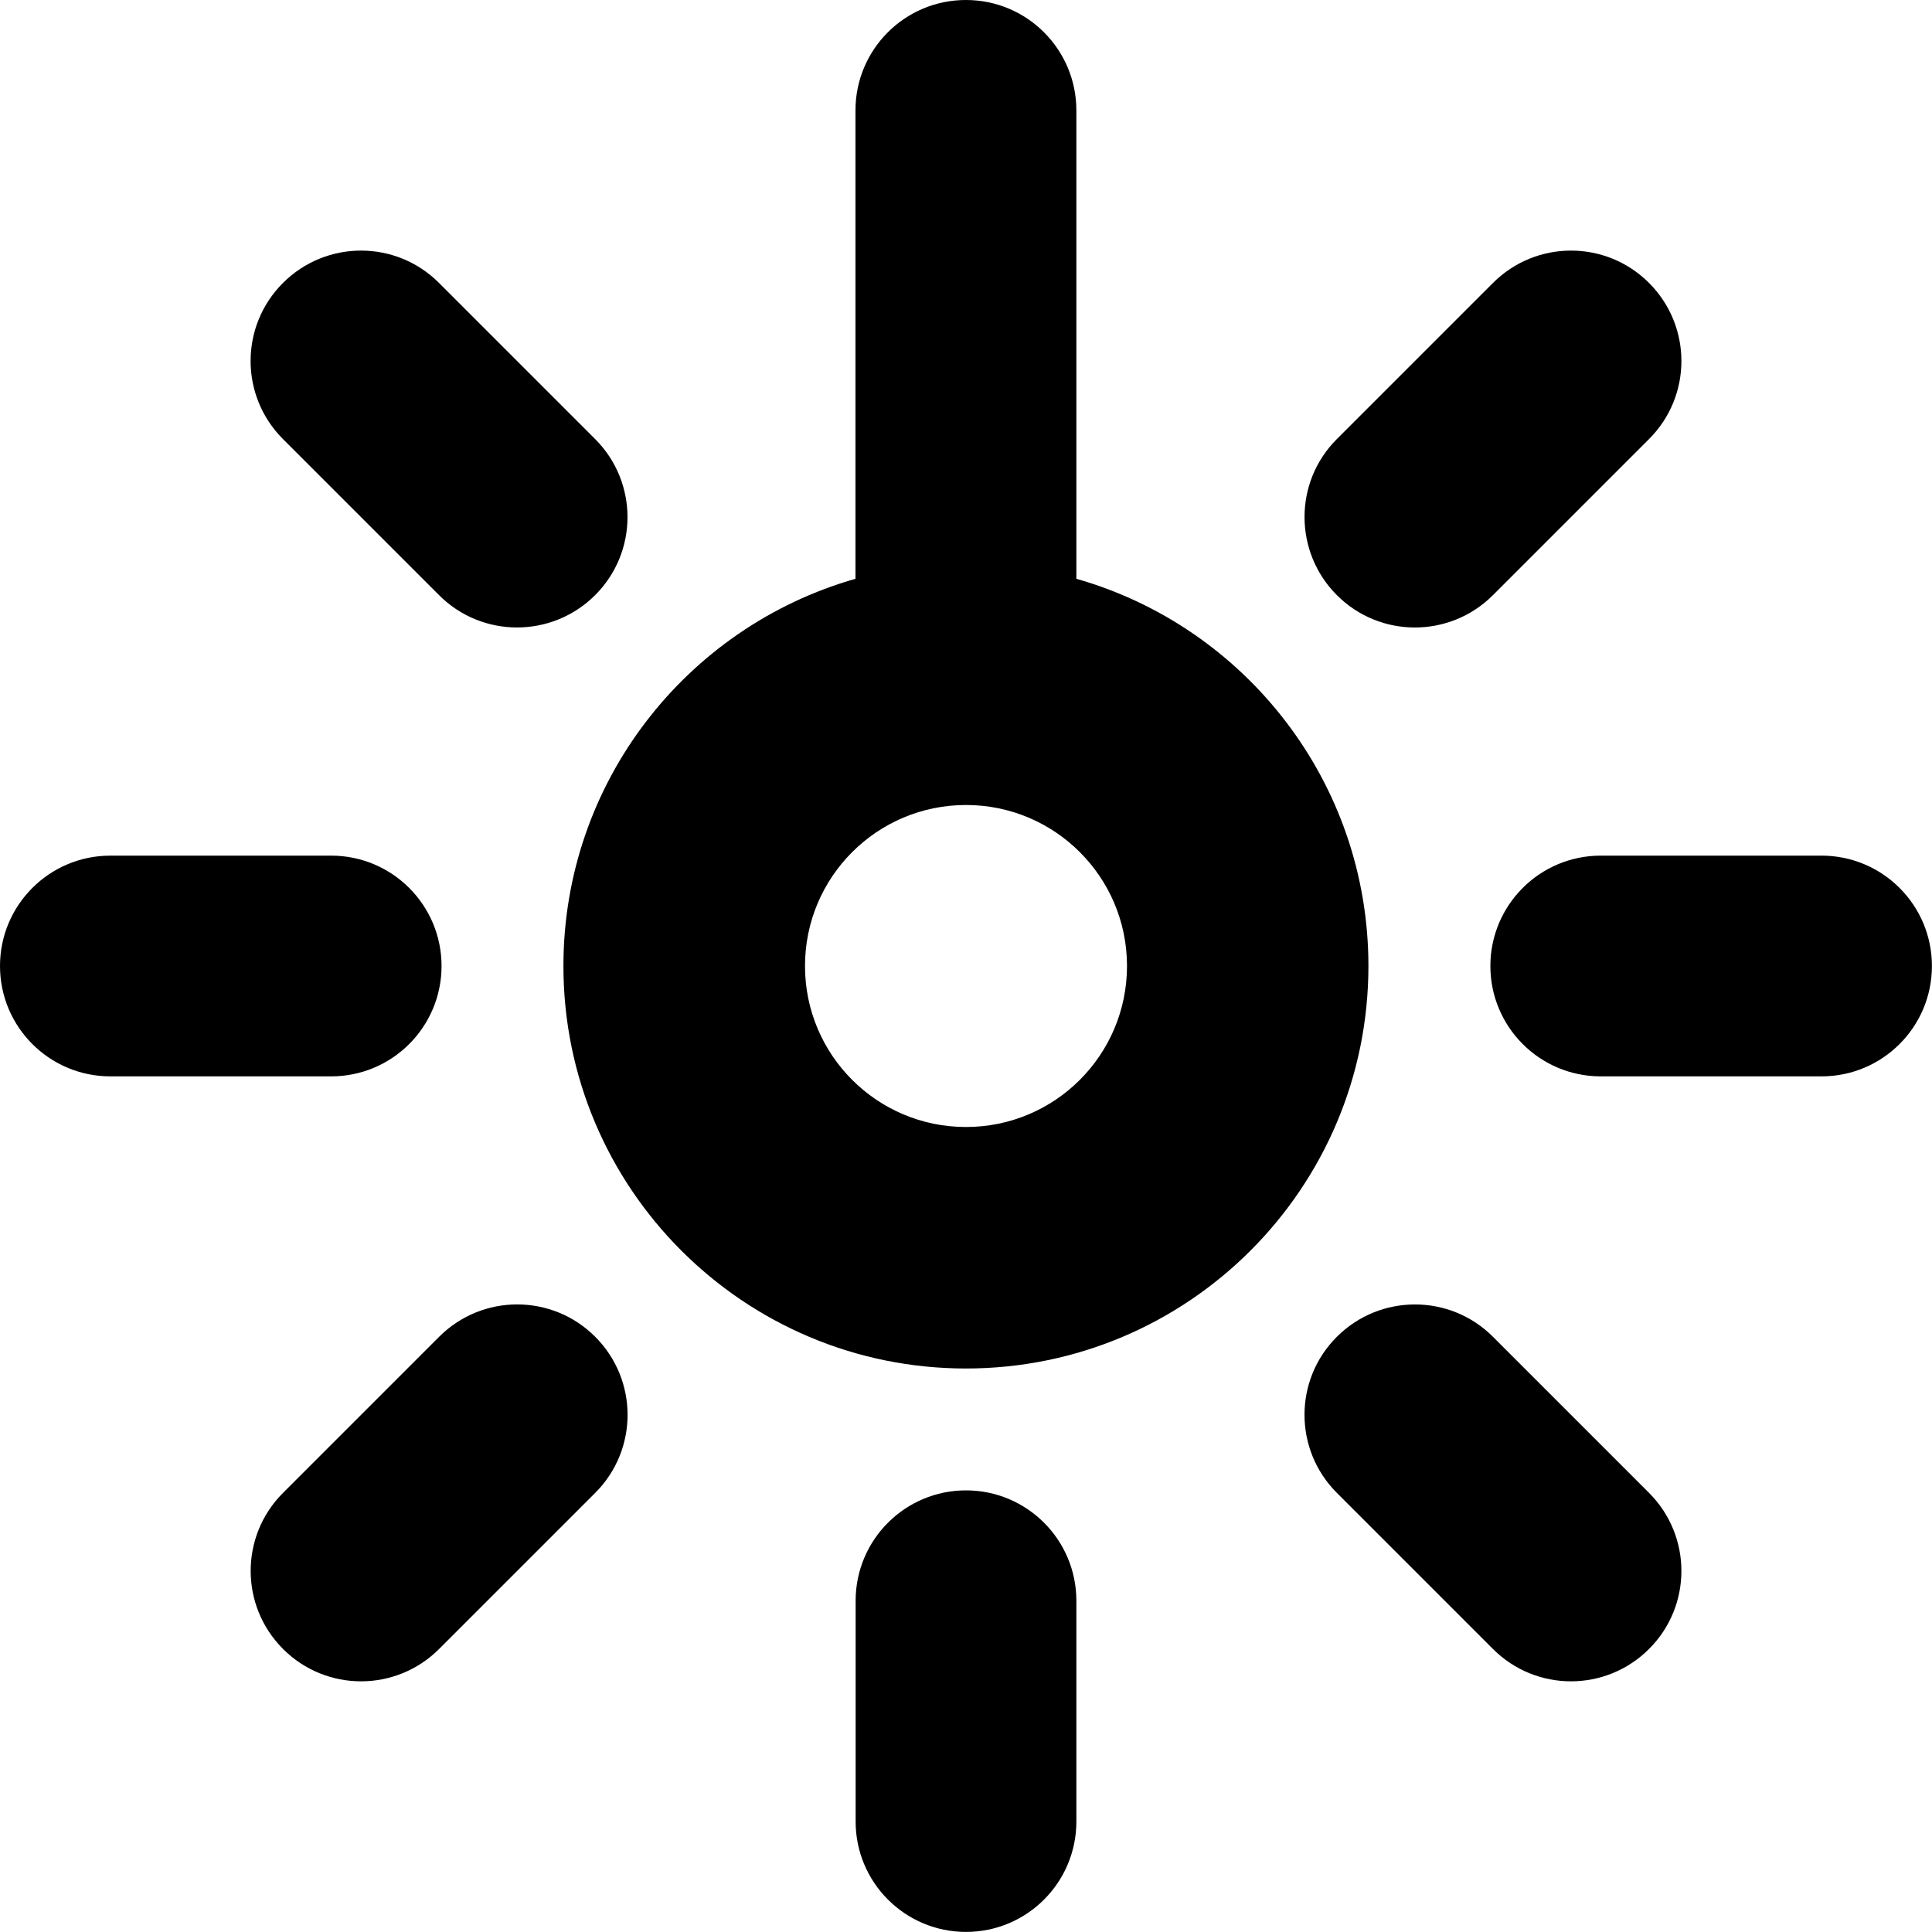 <svg height="24" viewBox="0 0 24 24" width="24" xmlns="http://www.w3.org/2000/svg"><path d="m12 18.514c.757 0 1.371.614 1.371 1.371v2.743c0 .757-.614 1.371-1.371 1.371s-1.371-.614-1.371-1.371v-2.743c0-.757.614-1.371 1.371-1.371zm6.546-1.908 1.939 1.939c.536.536.536 1.404 0 1.939-.536.536-1.404.536-1.939 0l-1.939-1.939c-.536-.536-.536-1.404 0-1.939s1.404-.536 1.939 0zm-11.152 0c.536.536.536 1.404 0 1.939l-1.939 1.939c-.536.536-1.404.536-1.939 0-.536-.536-.536-1.404 0-1.939l1.939-1.939c.536-.536 1.404-.536 1.939 0zm4.606-16.606c.757 0 1.371.614 1.371 1.371l0 5.819c2.095.596 3.628 2.524 3.628 4.81 0 2.761-2.239 5-5 5-2.761 0-5-2.239-5-5 0-2.286 1.534-4.213 3.628-4.81l0-5.819c0-.757.614-1.371 1.371-1.371zm0 10c-1.105 0-2 .895-2 2s.895 2 2 2 2-.895 2-2-.895-2-2-2zm-7.886.629c.757 0 1.371.614 1.371 1.371s-.614 1.371-1.371 1.371h-2.743c-.757 0-1.371-.614-1.371-1.371s.614-1.371 1.371-1.371zm18.514 0c.757 0 1.371.614 1.371 1.371s-.614 1.371-1.371 1.371h-2.743c-.757 0-1.371-.614-1.371-1.371s.614-1.371 1.371-1.371zm-17.174-7.114 1.939 1.939c.536.536.536 1.404 0 1.939s-1.404.536-1.939 0l-1.939-1.939c-.536-.536-.536-1.404 0-1.939.536-.536 1.404-.536 1.939 0zm15.031 0c.536.536.536 1.404 0 1.939l-1.939 1.939c-.536.536-1.404.536-1.939 0s-.536-1.404 0-1.939l1.939-1.939c.536-.536 1.404-.536 1.939 0z"/></svg>